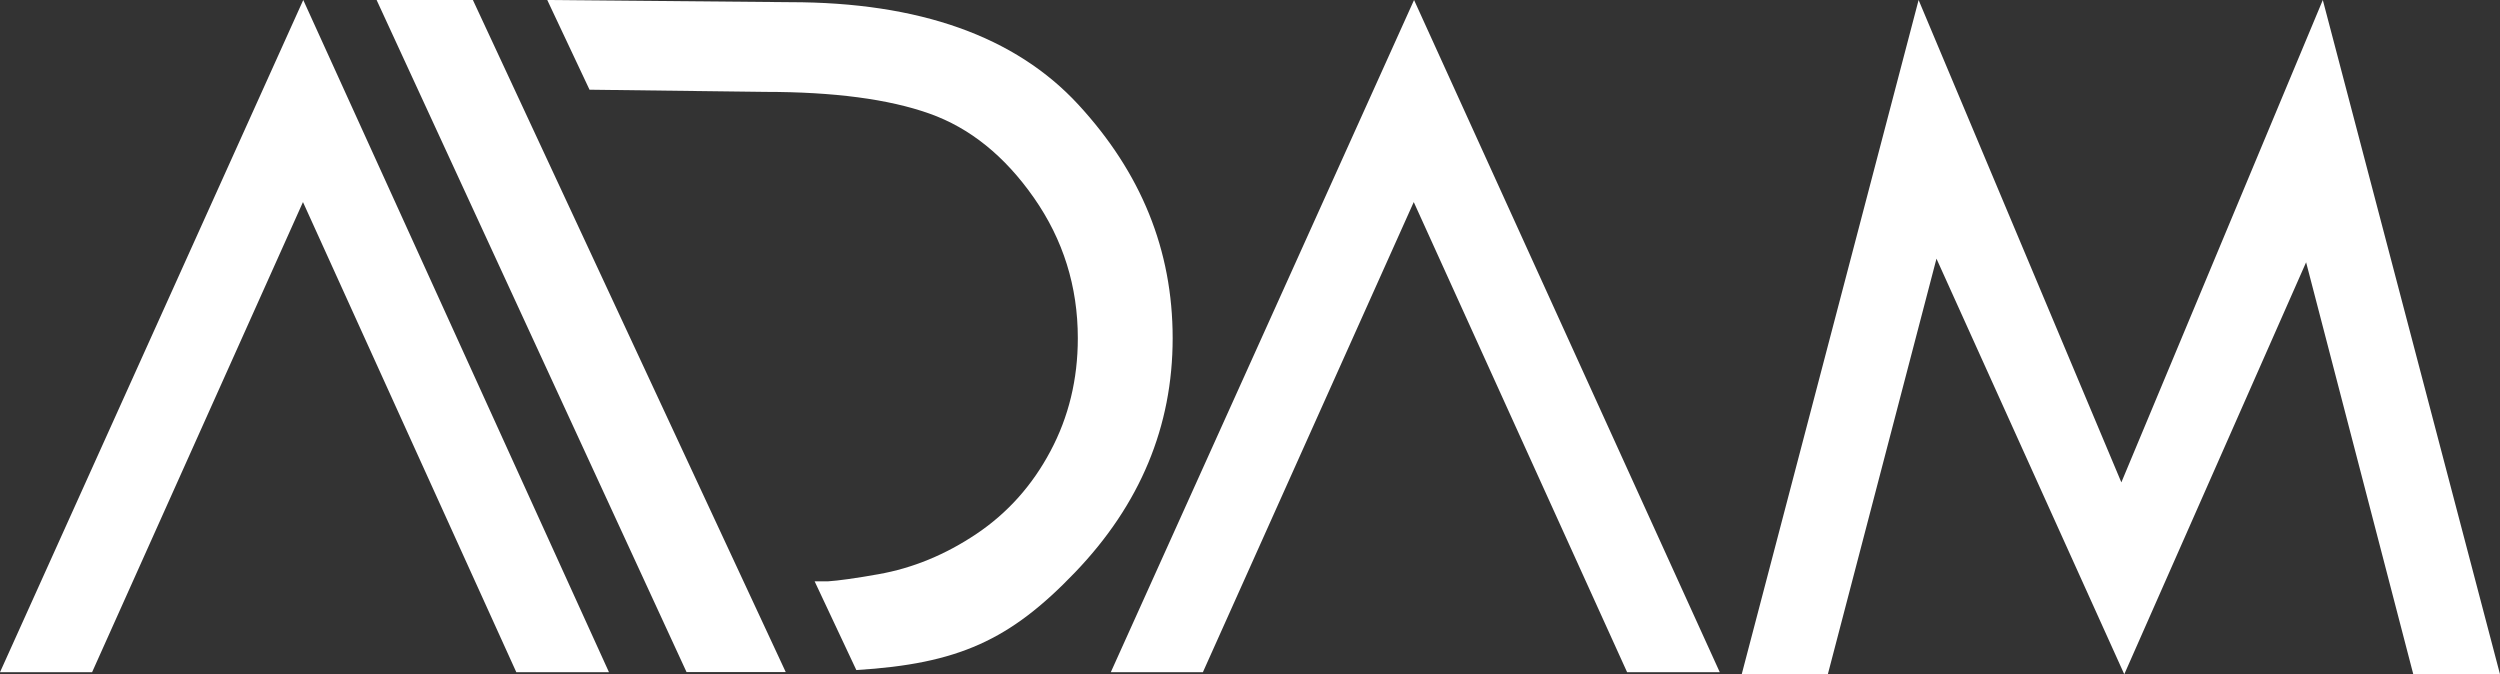 <svg width="2436" height="657" viewBox="0 0 2436 657" fill="none" xmlns="http://www.w3.org/2000/svg">
<rect x="0" y="0" width="2436" height="657" fill="#333333" stroke="none"/>
<g clip-path="url(#clip0_11_2)">
<path fill-rule="evenodd" clip-rule="evenodd" d="M295.496 0L0 655.02H89.724L295.213 196.888L503.107 655.02H593.397L295.496 0ZM460.792 0H366.964L668.969 654.878H765.628L460.792 0ZM769.874 2.122C895.686 2.122 989.231 35.361 1050.65 101.839C1111.93 168.316 1142.64 243.564 1142.64 329.561C1142.64 415.558 1110.94 491.654 1047.54 557.707C984.137 623.902 933.614 646.816 834.407 652.898L793.791 566.477H806.528C816.906 565.817 833.322 563.507 855.777 559.546C889.459 553.606 921.301 540.451 951.445 520.225C981.589 499.999 1005.65 473.266 1023.48 439.744C1041.31 406.364 1050.23 369.589 1050.23 329.561C1050.23 279.066 1035.93 233.521 1007.49 192.786C979.042 152.051 945.077 124.611 905.451 110.608C865.967 96.605 812.613 89.533 745.815 89.533L574.433 87.411L533.251 0L769.874 2.122ZM2263.34 0L2436 657H2351.51L2247.07 255.586L2069.89 657L1886.9 252.05L1781.04 657H1697.12L1869.49 0L2067.05 470.013L2263.34 0ZM1082.35 655.02L1377.85 0L1675.75 655.02H1585.46L1377.56 196.888L1172.08 655.02H1082.35Z" fill="white"/>
</g>
<defs>
<clipPath id="clip0_11_2">
<rect width="2436" height="657" fill="white"/>
</clipPath>
</defs>
</svg>
